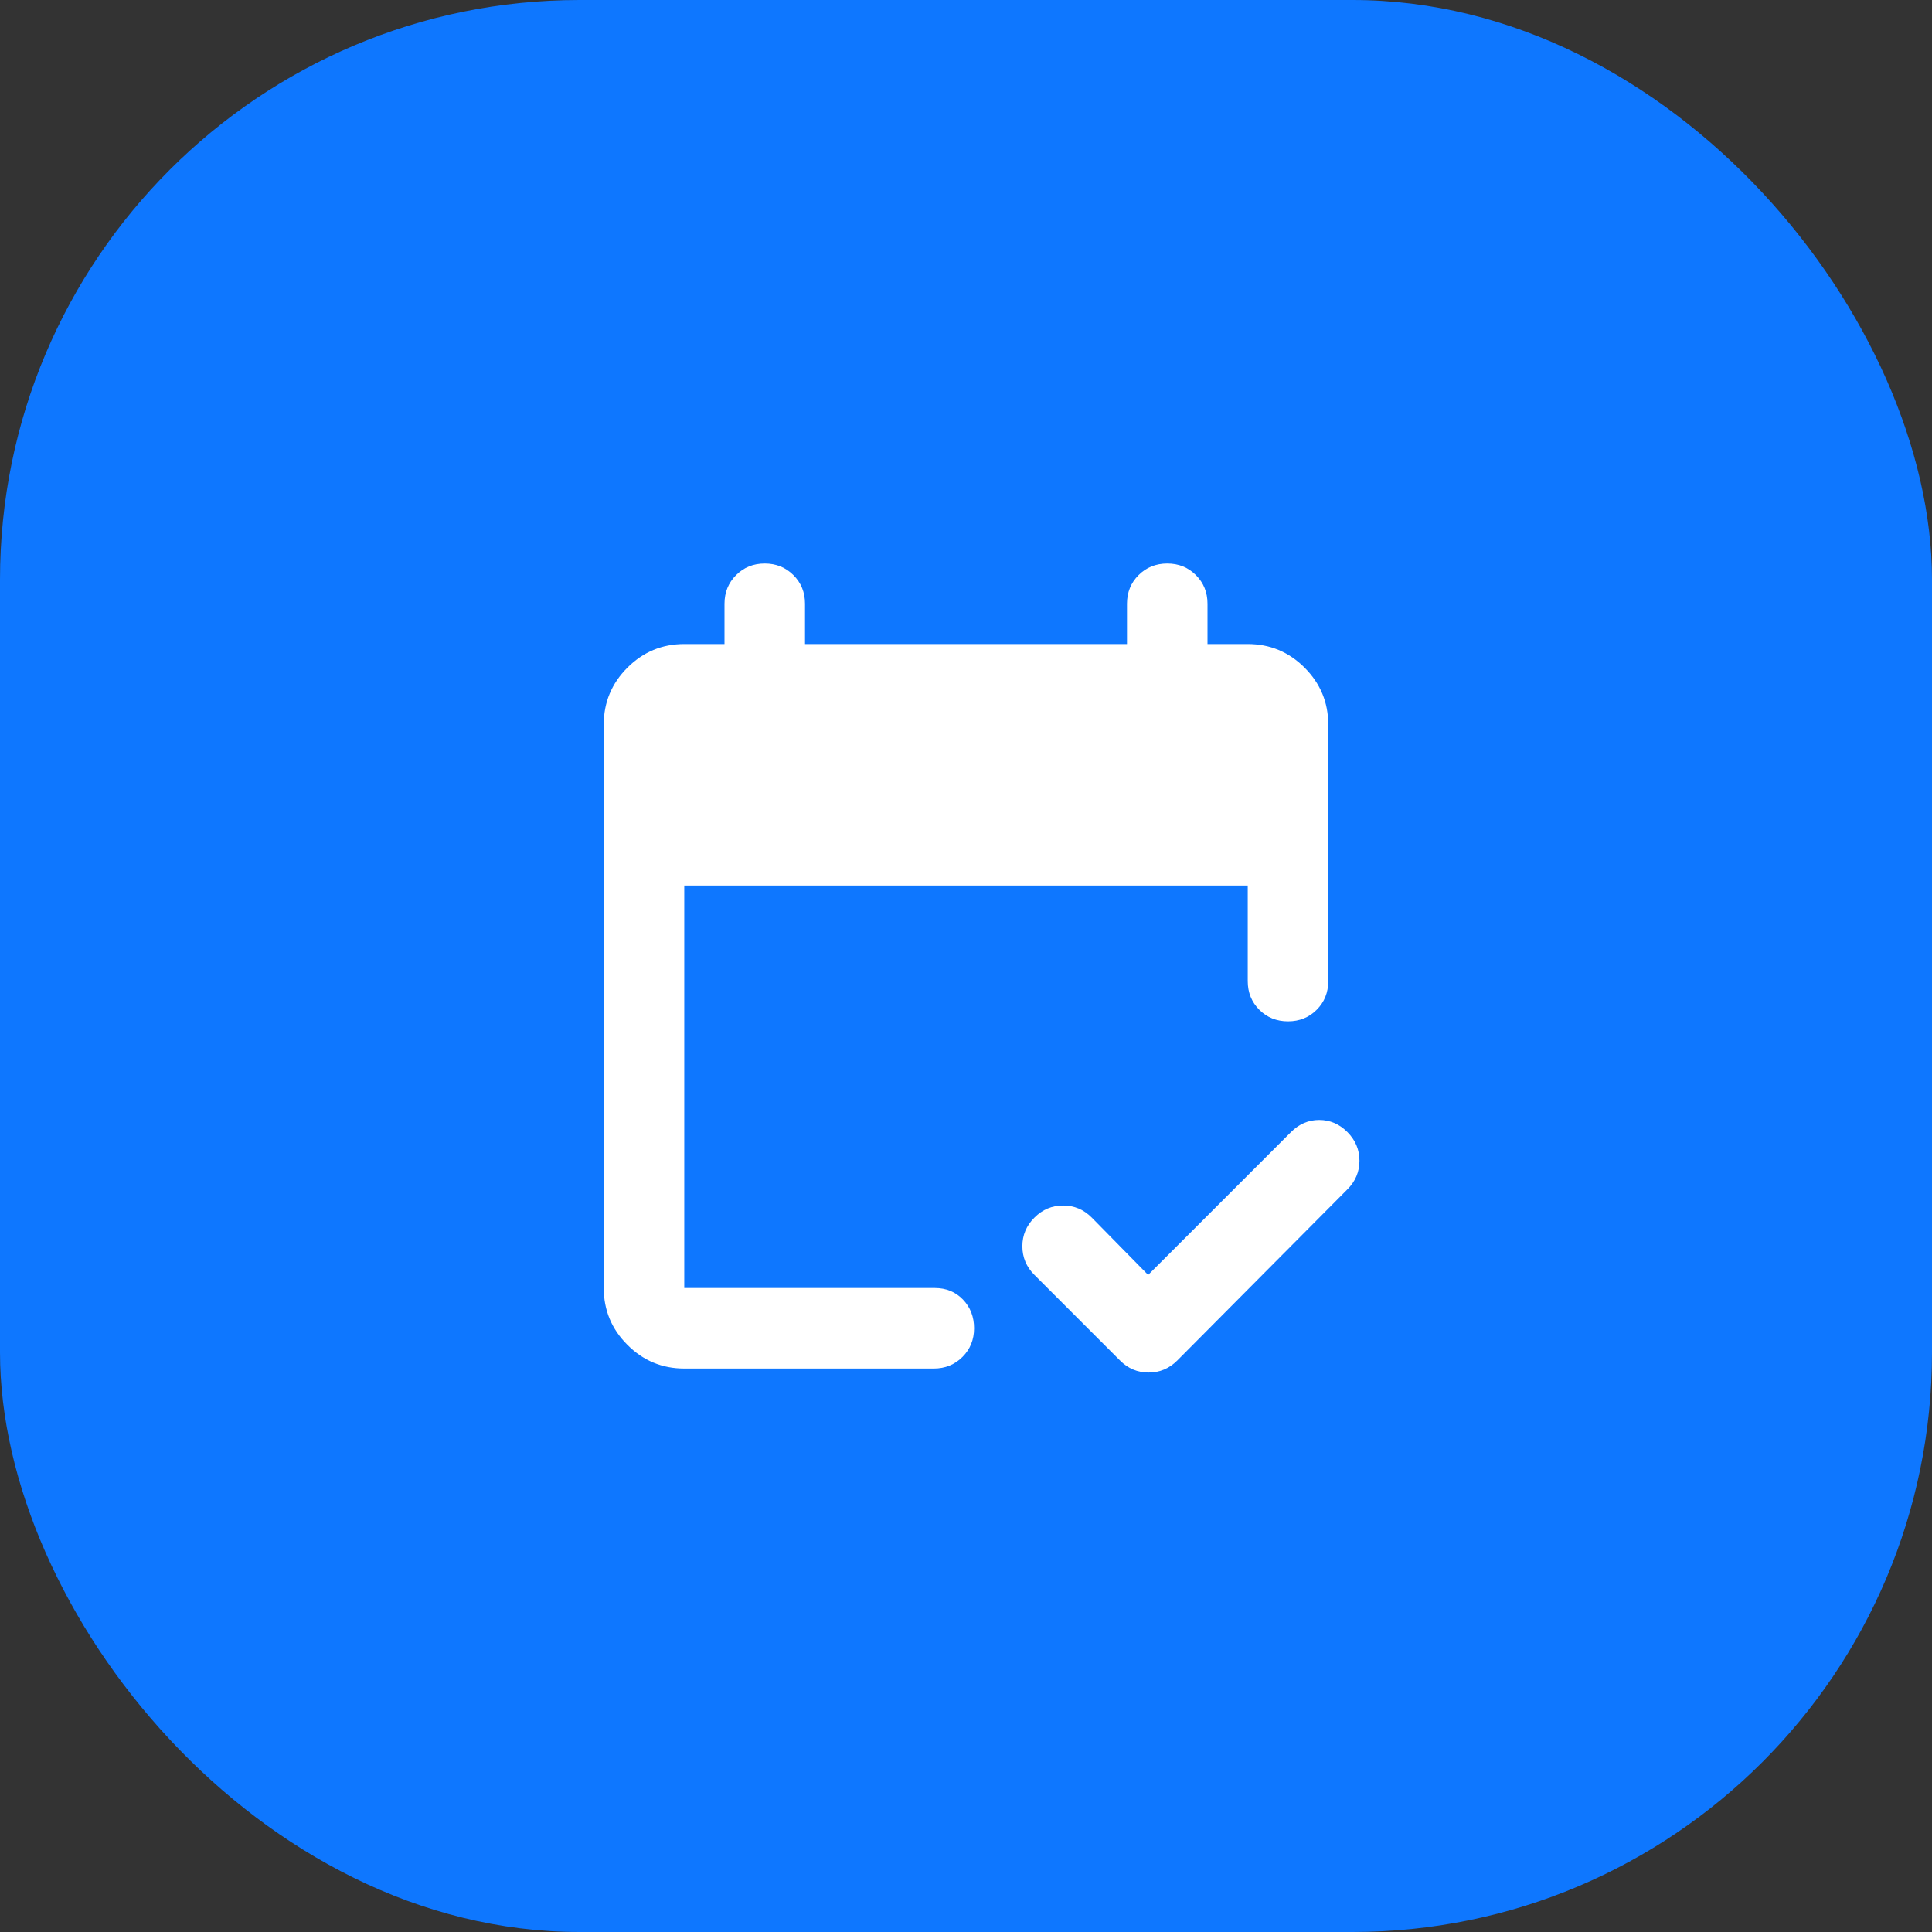 <svg width="40" height="40" viewBox="0 0 40 40" fill="none" xmlns="http://www.w3.org/2000/svg">
<rect x="0" y="0" width="40" height="40" fill="#333333" stroke="none"/>
<rect width="40" height="40" rx="12" fill="#0E77FF"/>
<mask id="mask0_67_1551" style="mask-type:alpha" maskUnits="userSpaceOnUse" x="10" y="10" width="20" height="20">
<rect x="10" y="10" width="20" height="20" fill="#D9D9D9"/>
</mask>
<g mask="url(#mask0_67_1551)">
<path d="M14.167 28.334C13.708 28.334 13.316 28.171 12.99 27.844C12.663 27.518 12.5 27.125 12.5 26.667V15C12.5 14.542 12.663 14.15 12.99 13.823C13.316 13.497 13.708 13.334 14.167 13.334H15V12.5C15 12.264 15.08 12.066 15.24 11.907C15.399 11.747 15.597 11.667 15.833 11.667C16.069 11.667 16.267 11.747 16.427 11.907C16.587 12.066 16.667 12.264 16.667 12.5V13.334H23.333V12.5C23.333 12.264 23.413 12.066 23.573 11.907C23.733 11.747 23.931 11.667 24.167 11.667C24.403 11.667 24.601 11.747 24.76 11.907C24.92 12.066 25 12.264 25 12.5V13.334H25.833C26.292 13.334 26.684 13.497 27.01 13.823C27.337 14.15 27.5 14.542 27.5 15V20.313C27.5 20.549 27.42 20.747 27.26 20.907C27.101 21.066 26.903 21.146 26.667 21.146C26.431 21.146 26.233 21.066 26.073 20.907C25.913 20.747 25.833 20.549 25.833 20.313V18.334H14.167V26.667H19.354C19.59 26.667 19.785 26.747 19.938 26.907C20.09 27.066 20.167 27.264 20.167 27.5C20.167 27.736 20.087 27.934 19.927 28.094C19.767 28.254 19.569 28.334 19.333 28.334H14.167ZM23.771 26.396L26.729 23.438C26.896 23.271 27.09 23.188 27.312 23.188C27.535 23.188 27.729 23.271 27.896 23.438C28.062 23.605 28.146 23.802 28.146 24.032C28.146 24.261 28.062 24.459 27.896 24.625L24.375 28.167C24.208 28.334 24.01 28.417 23.781 28.417C23.552 28.417 23.354 28.334 23.188 28.167L21.417 26.396C21.25 26.23 21.167 26.032 21.167 25.802C21.167 25.573 21.25 25.375 21.417 25.209C21.583 25.042 21.781 24.959 22.01 24.959C22.24 24.959 22.438 25.042 22.604 25.209L23.771 26.396Z" fill="white"/>
</g>
</svg>
